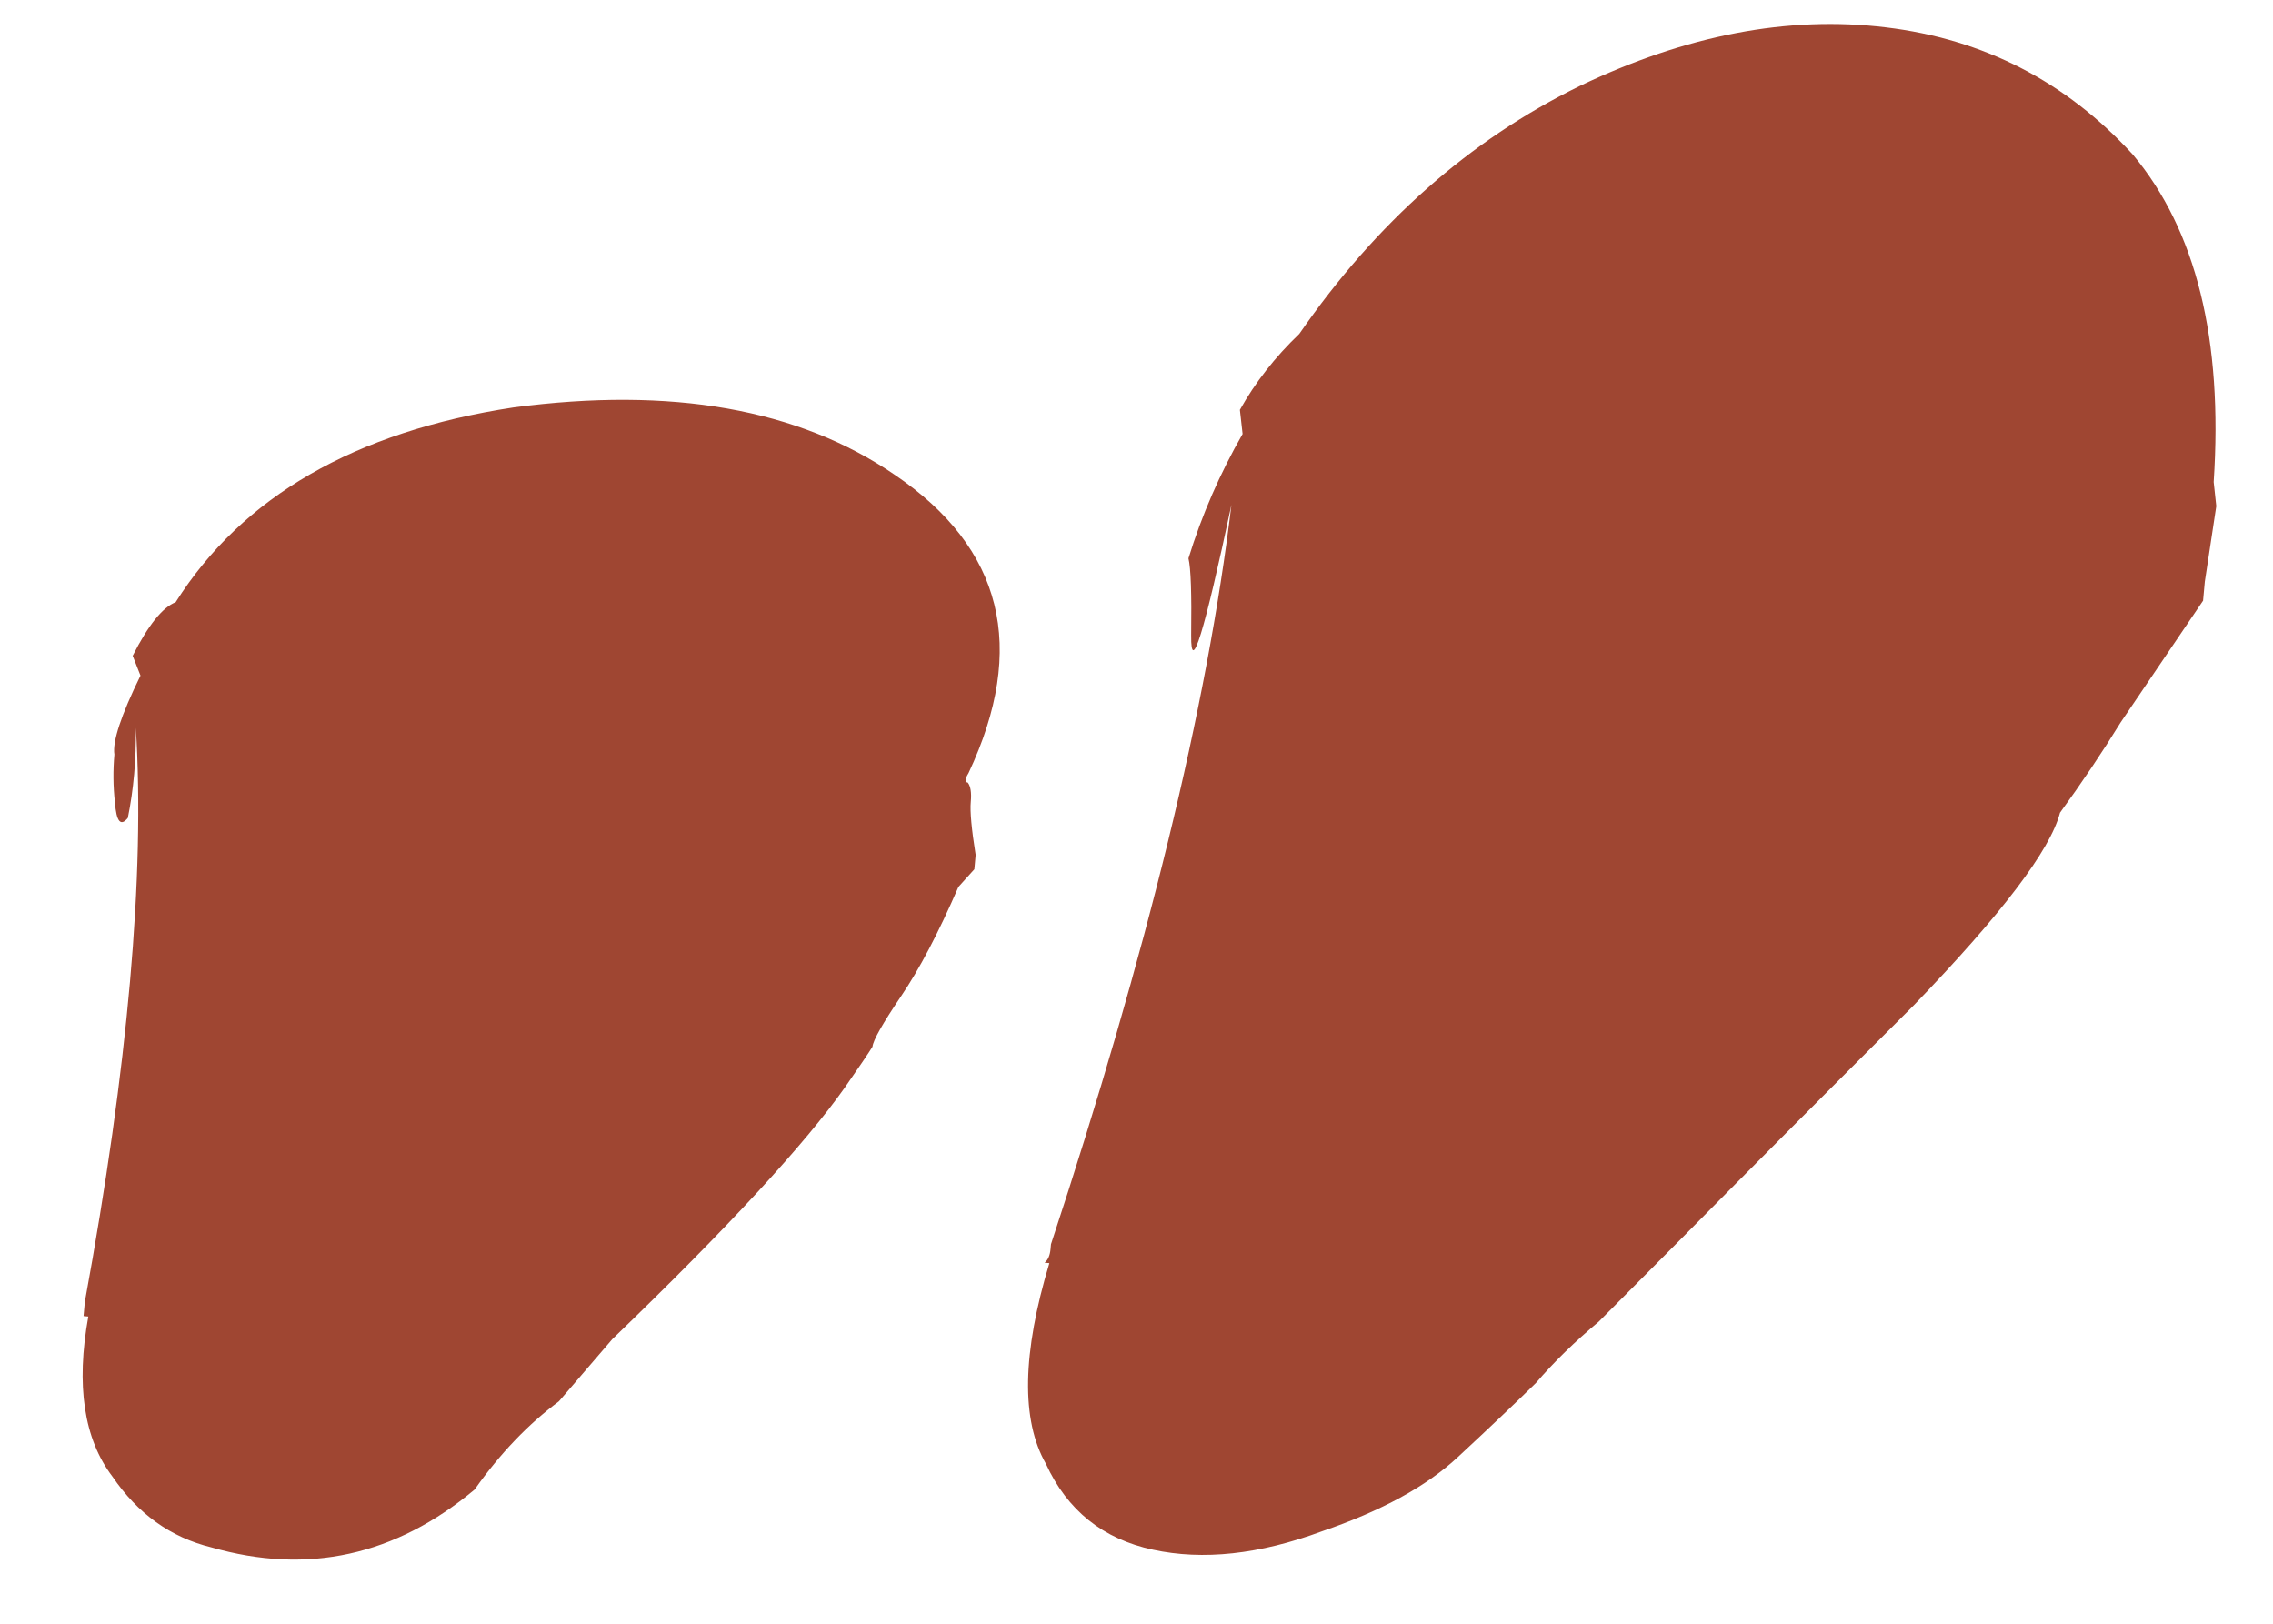 <svg xmlns="http://www.w3.org/2000/svg" width="21" height="15" viewBox="0 0 21 15" fill="none"><path d="M20.476 4.676L20.37 5.374L20.354 5.549L19.592 6.674C19.42 6.953 19.233 7.231 19.032 7.508C18.942 7.853 18.492 8.446 17.681 9.287C16.841 10.125 16.113 10.856 15.498 11.478L14.771 12.209C14.548 12.395 14.355 12.584 14.19 12.776C13.997 12.965 13.756 13.194 13.467 13.462C13.178 13.731 12.76 13.959 12.213 14.146C11.635 14.36 11.114 14.416 10.652 14.316C10.19 14.217 9.86 13.952 9.663 13.522C9.433 13.119 9.444 12.501 9.695 11.669L9.651 11.665C9.683 11.639 9.701 11.596 9.706 11.538L9.71 11.494C10.597 8.805 11.153 6.528 11.377 4.663C11.125 5.848 11.001 6.249 11.005 5.867C11.01 5.484 11.002 5.248 10.98 5.158C11.104 4.756 11.271 4.374 11.48 4.009L11.455 3.786C11.596 3.534 11.778 3.3 12.004 3.084C12.713 2.058 13.576 1.295 14.592 0.796C15.577 0.324 16.52 0.143 17.424 0.253C18.327 0.362 19.087 0.754 19.704 1.427C20.29 2.127 20.539 3.136 20.452 4.453L20.476 4.676ZM0.772 12.158L0.784 12.026C1.183 9.853 1.34 8.085 1.255 6.723C1.259 7.018 1.234 7.295 1.181 7.556C1.115 7.638 1.075 7.59 1.062 7.413C1.045 7.264 1.044 7.116 1.057 6.97C1.038 6.851 1.118 6.608 1.298 6.241L1.226 6.058C1.369 5.776 1.501 5.611 1.623 5.563C2.24 4.587 3.28 3.987 4.743 3.764C6.203 3.57 7.377 3.777 8.266 4.386C9.266 5.064 9.493 5.983 8.948 7.142C8.914 7.197 8.912 7.227 8.941 7.229C8.967 7.261 8.977 7.321 8.969 7.408C8.961 7.496 8.976 7.659 9.014 7.898L9.002 8.03L8.855 8.193C8.67 8.619 8.493 8.956 8.323 9.206C8.154 9.456 8.066 9.611 8.061 9.669C8.027 9.725 7.942 9.85 7.807 10.044C7.436 10.57 6.72 11.346 5.657 12.371L5.164 12.945C4.88 13.156 4.62 13.427 4.385 13.76C3.653 14.372 2.842 14.55 1.952 14.294C1.577 14.202 1.273 13.984 1.038 13.639C0.775 13.292 0.701 12.799 0.816 12.162L0.772 12.158Z" fill="#9F4632"></path></svg>